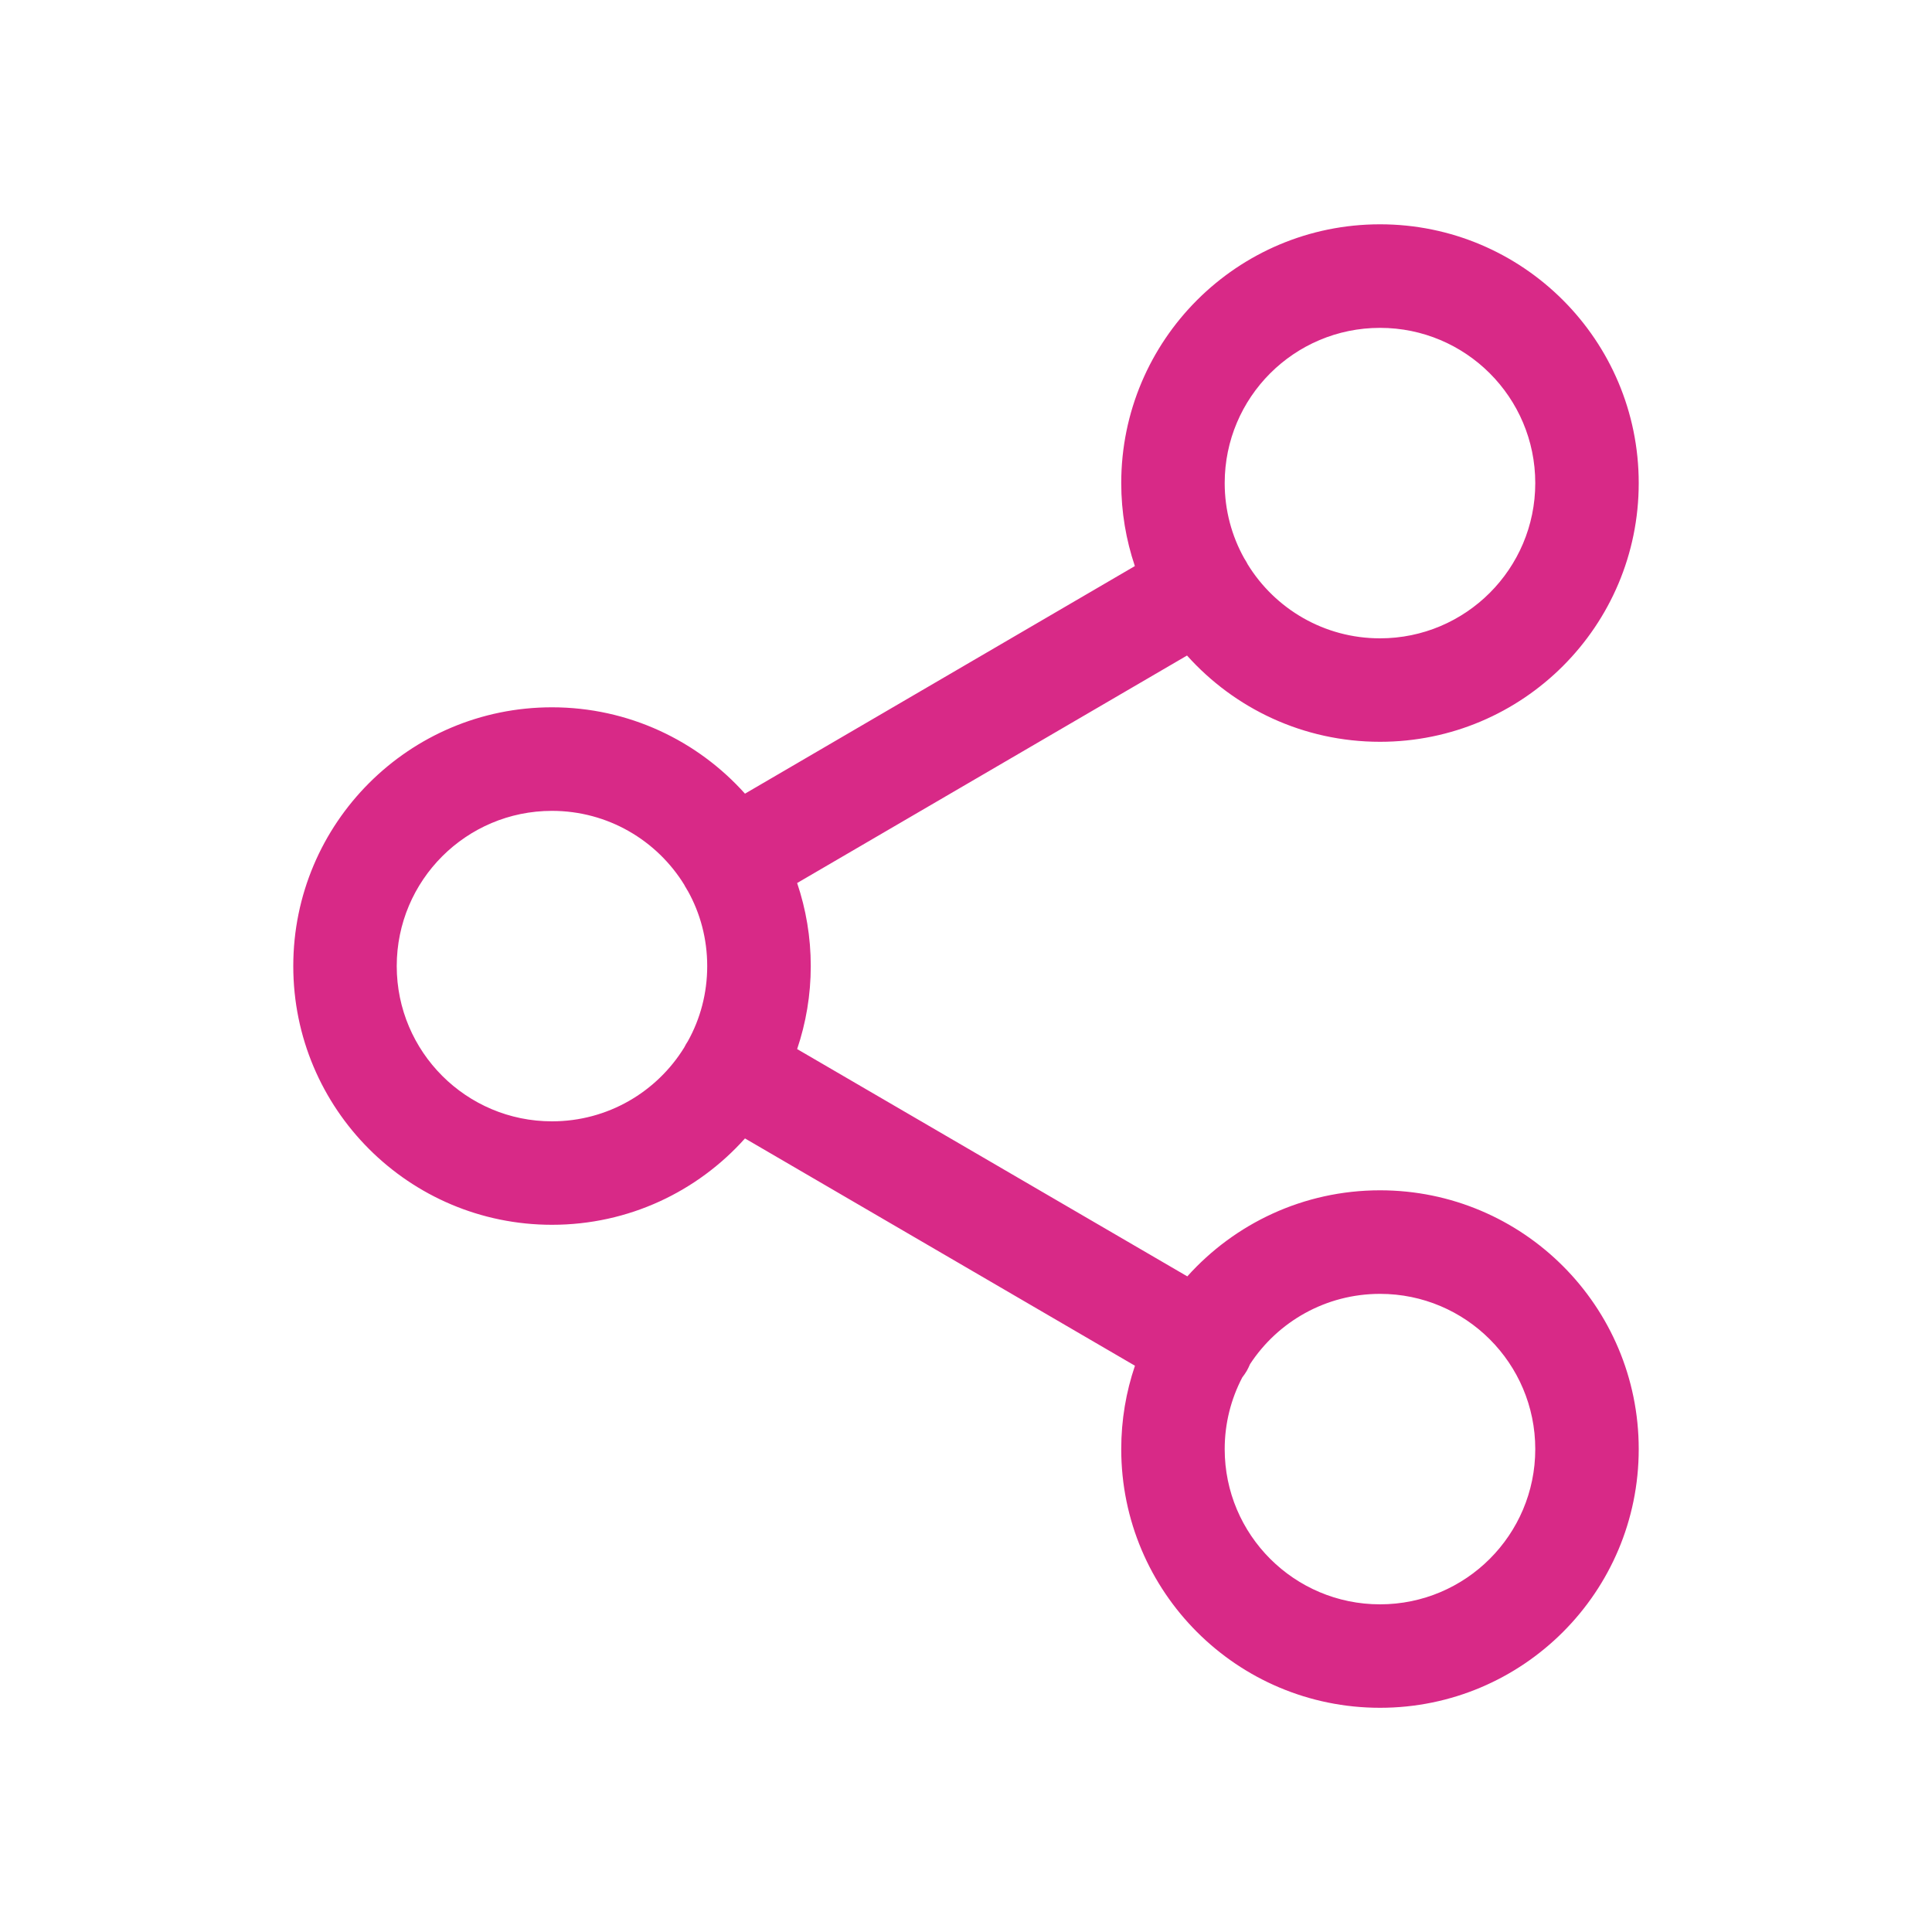 <svg width="20" height="20" viewBox="0 0 20 20" fill="none" xmlns="http://www.w3.org/2000/svg">
<path fill-rule="evenodd" clip-rule="evenodd" d="M14.286 2.322C12.806 2.322 11.607 3.522 11.607 5.001C11.607 5.301 11.657 5.59 11.748 5.86L7.712 8.216C7.221 7.668 6.508 7.322 5.714 7.322C4.235 7.322 3.036 8.521 3.036 10.001C3.036 11.48 4.235 12.679 5.714 12.679C6.508 12.679 7.221 12.334 7.712 11.785L11.749 14.138C11.657 14.409 11.607 14.699 11.607 15.001C11.607 16.48 12.806 17.679 14.286 17.679C15.765 17.679 16.964 16.48 16.964 15.001C16.964 13.521 15.765 12.322 14.286 12.322C13.493 12.322 12.781 12.667 12.291 13.213L8.252 10.86C8.343 10.59 8.393 10.301 8.393 10.001C8.393 9.7 8.343 9.411 8.252 9.141L12.288 6.786C12.779 7.334 13.492 7.679 14.286 7.679C15.765 7.679 16.964 6.48 16.964 5.001C16.964 3.522 15.765 2.322 14.286 2.322ZM12.678 5.001C12.678 4.113 13.398 3.394 14.286 3.394C15.173 3.394 15.893 4.113 15.893 5.001C15.893 5.888 15.173 6.608 14.286 6.608C13.707 6.608 13.199 6.302 12.916 5.842C12.91 5.831 12.905 5.82 12.898 5.809C12.892 5.799 12.885 5.788 12.879 5.778C12.751 5.548 12.678 5.283 12.678 5.001ZM4.107 10.001C4.107 9.113 4.827 8.394 5.714 8.394C6.293 8.394 6.801 8.7 7.084 9.16C7.089 9.171 7.095 9.182 7.102 9.192L7.256 9.102L7.102 9.192C7.108 9.203 7.114 9.214 7.121 9.224C7.249 9.454 7.321 9.719 7.321 10.001C7.321 10.283 7.249 10.548 7.121 10.778C7.114 10.788 7.108 10.799 7.101 10.81C7.095 10.82 7.089 10.831 7.084 10.842C6.801 11.302 6.293 11.608 5.714 11.608C4.827 11.608 4.107 10.888 4.107 10.001ZM12.906 14.192C12.919 14.169 12.93 14.146 12.94 14.122C13.227 13.683 13.723 13.394 14.286 13.394C15.173 13.394 15.893 14.113 15.893 15.001C15.893 15.888 15.173 16.608 14.286 16.608C13.398 16.608 12.678 15.888 12.678 15.001C12.678 14.733 12.744 14.481 12.86 14.259C12.876 14.238 12.892 14.216 12.906 14.192Z" fill="#D82987"/>
</svg>
